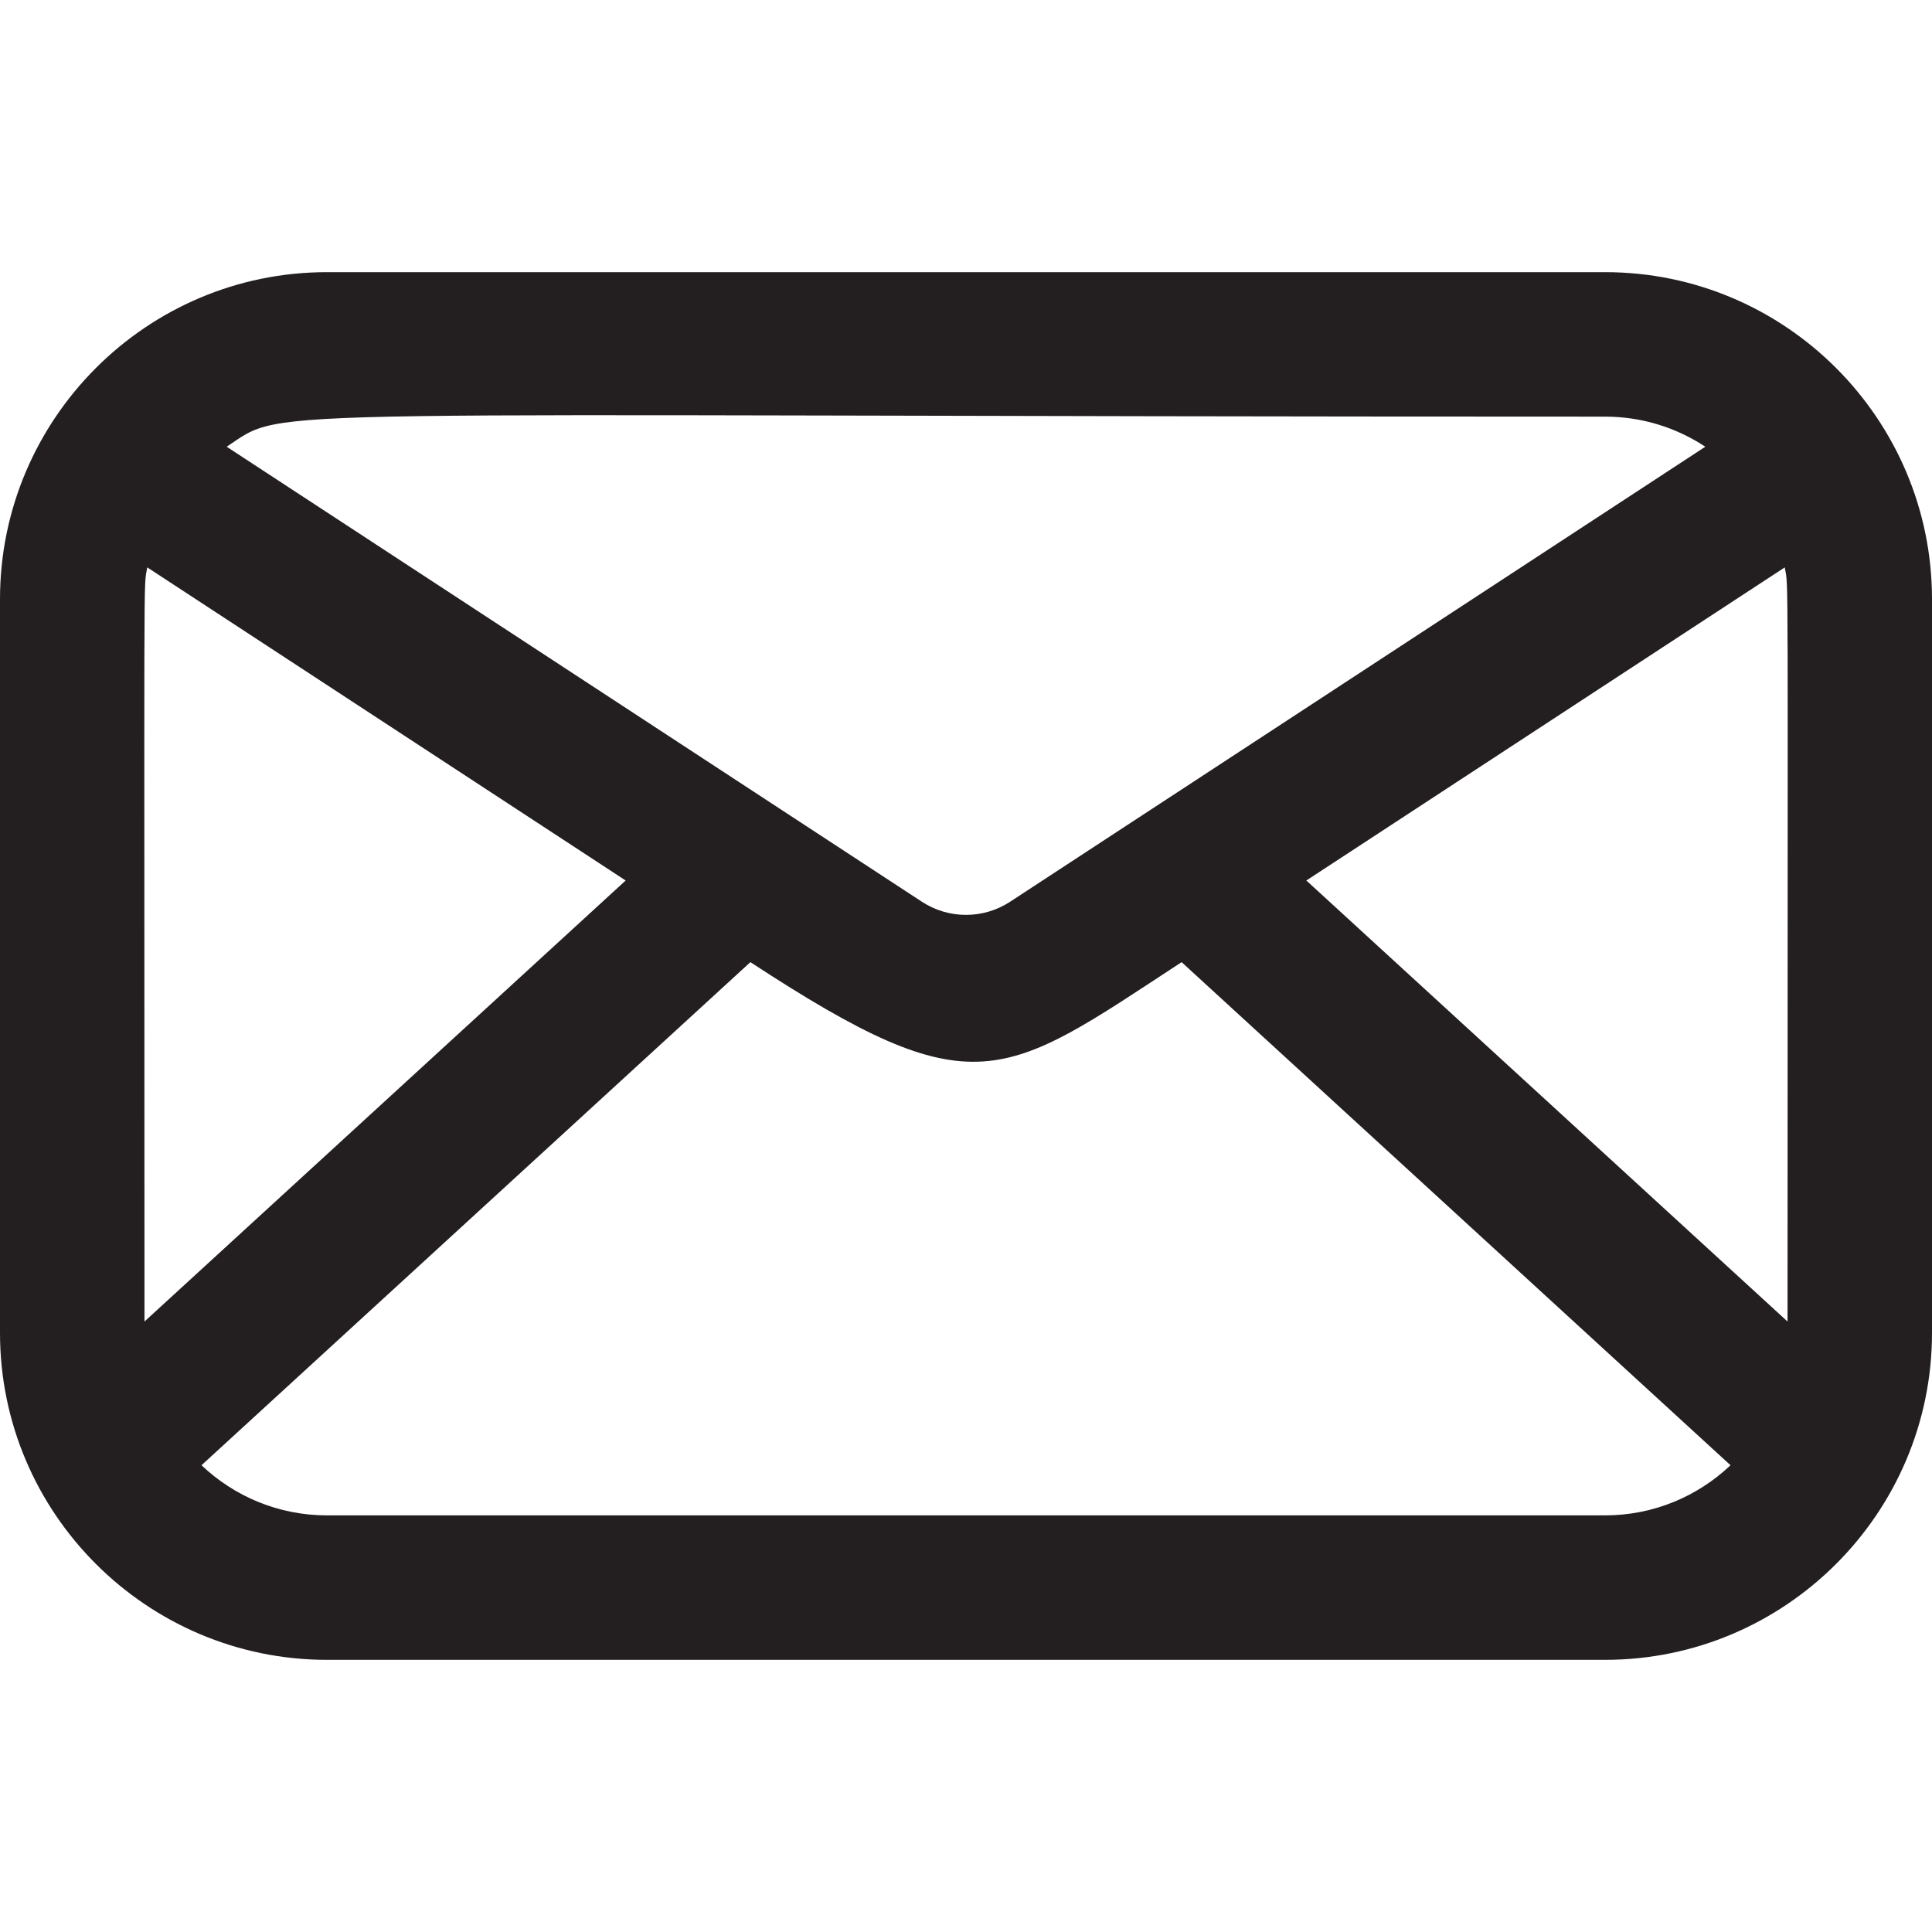 <?xml version="1.0" encoding="iso-8859-1"?>
<!-- Uploaded to: SVG Repo, www.svgrepo.com, Generator: SVG Repo Mixer Tools -->
<svg height="800px" width="800px" version="1.1" id="Layer_1" xmlns="http://www.w3.org/2000/svg" xmlns:xlink="http://www.w3.org/1999/xlink" 
	 viewBox="0 0 512 512" xml:space="preserve">
<g>
	<g>
		<path style="fill:#231F20;" d="M425.367,72.125H86.633C38.752,72.125,0,111.131,0,158.759v194.482
			c0,47.839,38.98,86.633,86.633,86.633h338.734c47.741,0,86.633-38.888,86.633-86.633V158.759
			C512,111.069,473.187,72.125,425.367,72.125z M425.367,110.411c9.804,0,18.928,2.942,26.556,7.976l-184.231,120.58
			c-7.102,4.649-16.282,4.649-23.386,0l-184.23-120.58C76.732,107.394,58.236,110.411,425.367,110.411z M39.03,150.368
			l126.776,82.975L38.286,350.222C38.286,142.169,37.967,156.414,39.03,150.368z M425.367,401.589H86.633
			c-12.865,0-24.563-5.061-33.235-13.284l145.463-133.326c59.59,39.003,66.629,31.186,114.278,0l145.463,133.326
			C449.931,396.528,438.232,401.589,425.367,401.589z M473.716,350.222l-127.52-116.879l126.776-82.975
			C474.035,156.414,473.716,142.206,473.716,350.222z"/>
	</g>
</g>
</svg>